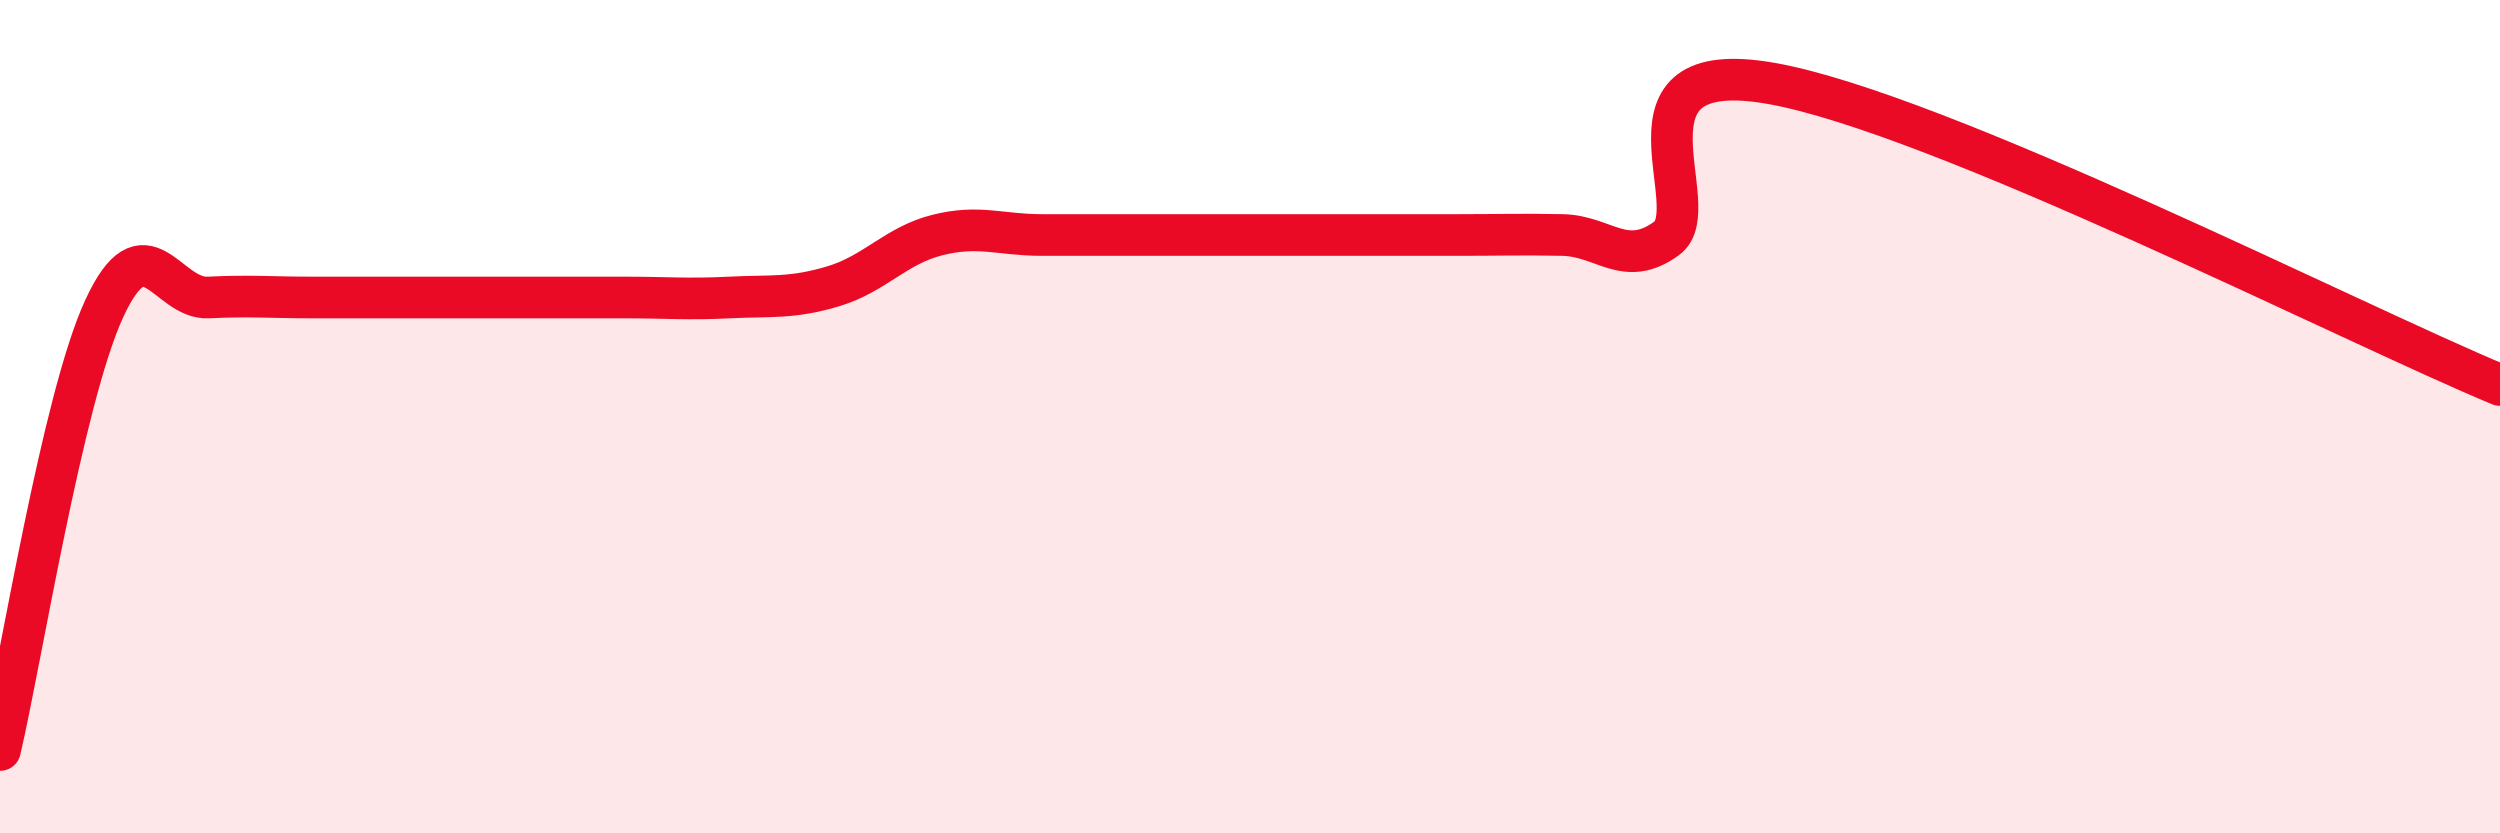
    <svg width="60" height="20" viewBox="0 0 60 20" xmlns="http://www.w3.org/2000/svg">
      <path
        d="M 0,18 C 0.5,15.88 1.5,9.58 2.5,7.41 C 3.5,5.24 4,7.19 5,7.14 C 6,7.09 6.5,7.14 7.5,7.14 C 8.5,7.14 9,7.14 10,7.14 C 11,7.14 11.5,7.14 12.5,7.14 C 13.5,7.14 14,7.14 15,7.14 C 16,7.14 16.5,7.19 17.5,7.14 C 18.5,7.09 19,7.17 20,6.87 C 21,6.57 21.5,5.89 22.5,5.64 C 23.5,5.39 24,5.64 25,5.64 C 26,5.64 26.5,5.64 27.5,5.64 C 28.5,5.64 29,5.64 30,5.64 C 31,5.64 31.5,5.64 32.5,5.64 C 33.5,5.64 34,5.64 35,5.64 C 36,5.64 36.5,5.62 37.5,5.64 C 38.5,5.66 39,6.45 40,5.72 C 41,4.99 38.5,1.3 42.5,2 C 46.5,2.7 56.5,7.79 60,9.24L60 20L0 20Z"
        fill="#EB0A25"
        opacity="0.1"
        stroke-linecap="round"
        stroke-linejoin="round"
      />
      <path
        d="M 0,18 C 0.5,15.88 1.5,9.58 2.5,7.41 C 3.5,5.24 4,7.19 5,7.14 C 6,7.09 6.5,7.14 7.5,7.14 C 8.5,7.14 9,7.14 10,7.14 C 11,7.14 11.5,7.14 12.5,7.14 C 13.5,7.14 14,7.14 15,7.14 C 16,7.14 16.5,7.19 17.5,7.14 C 18.5,7.09 19,7.17 20,6.87 C 21,6.57 21.5,5.89 22.5,5.64 C 23.5,5.39 24,5.64 25,5.64 C 26,5.64 26.5,5.64 27.5,5.64 C 28.5,5.64 29,5.64 30,5.64 C 31,5.64 31.5,5.64 32.5,5.64 C 33.5,5.64 34,5.64 35,5.64 C 36,5.64 36.5,5.62 37.5,5.64 C 38.5,5.66 39,6.45 40,5.72 C 41,4.99 38.5,1.3 42.5,2 C 46.5,2.7 56.5,7.79 60,9.24"
        stroke="#EB0A25"
        stroke-width="1"
        fill="none"
        stroke-linecap="round"
        stroke-linejoin="round"
      />
    </svg>
  